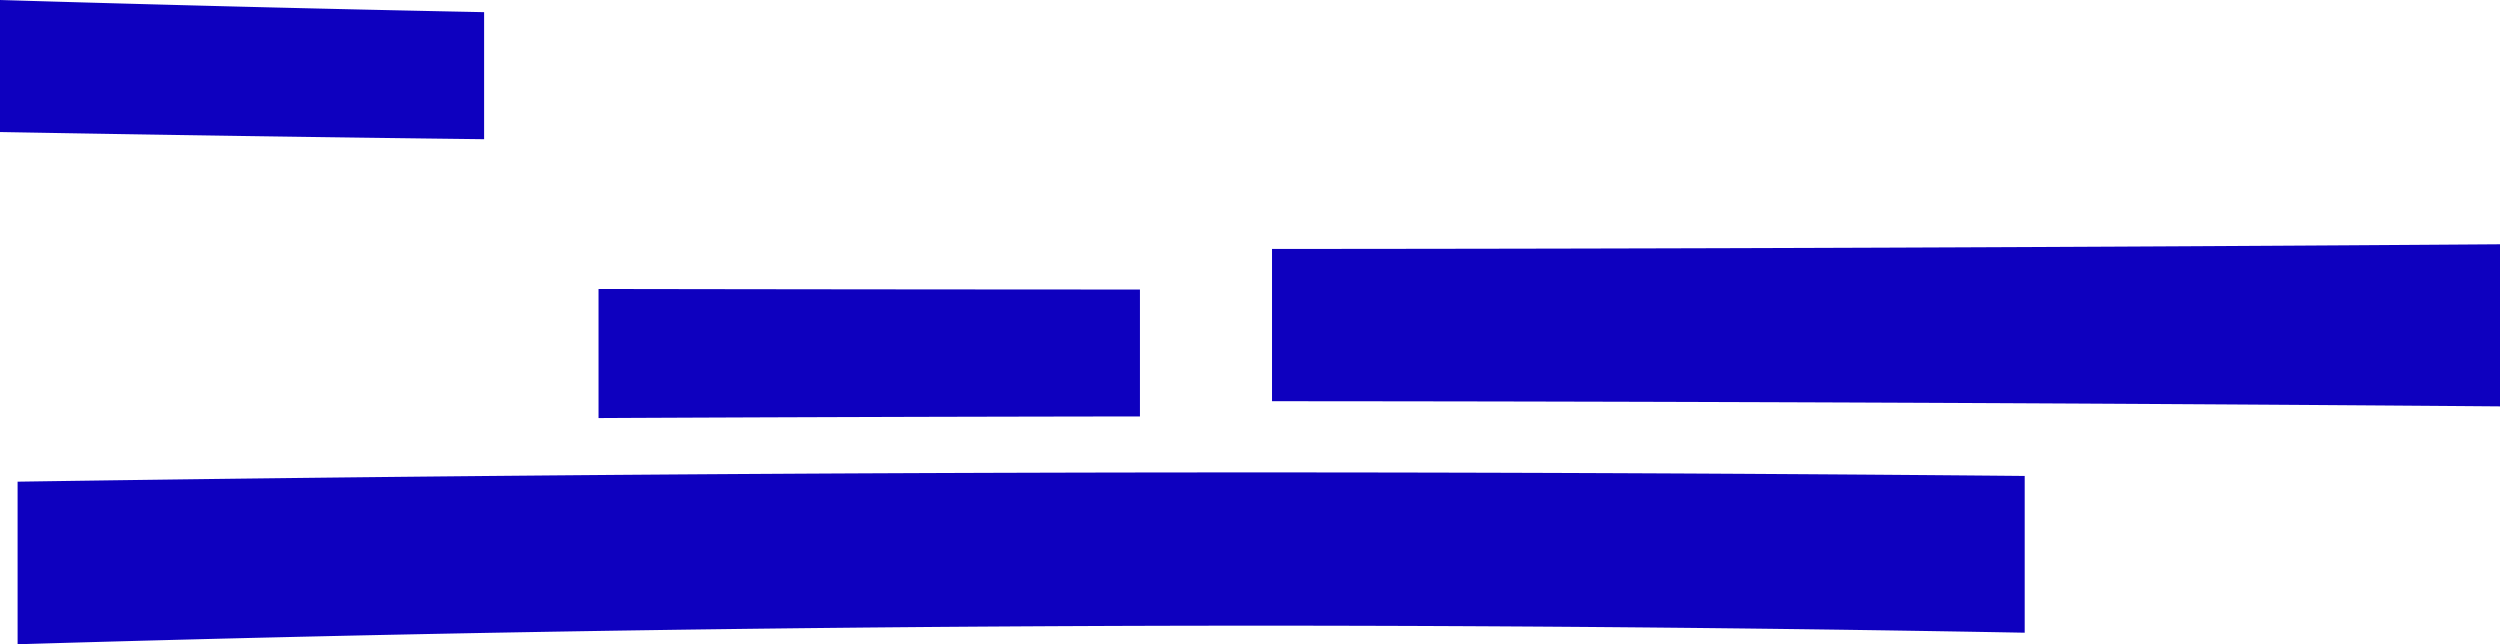 <svg xmlns="http://www.w3.org/2000/svg" xml:space="preserve" width="378.667" height="97.584"><path fill="#0E00BF" d="M73.326 21.086Q36.661 20.651 0 20V0q36.658 1.108 73.326 1.843zM172.664 63.077q-41.002.048-82.005.245l-.001-19.551q41.003.069 82.006.083zM378.667 61.553q-92.998-.737-185.999-.782V37.708c62-.029 124-.261 185.999-.708zM306.675 95.834a6297 6297 0 0 0-304.009 1.75l-.001-24.626a12590 12590 0 0 1 304.01-.867z"/></svg>